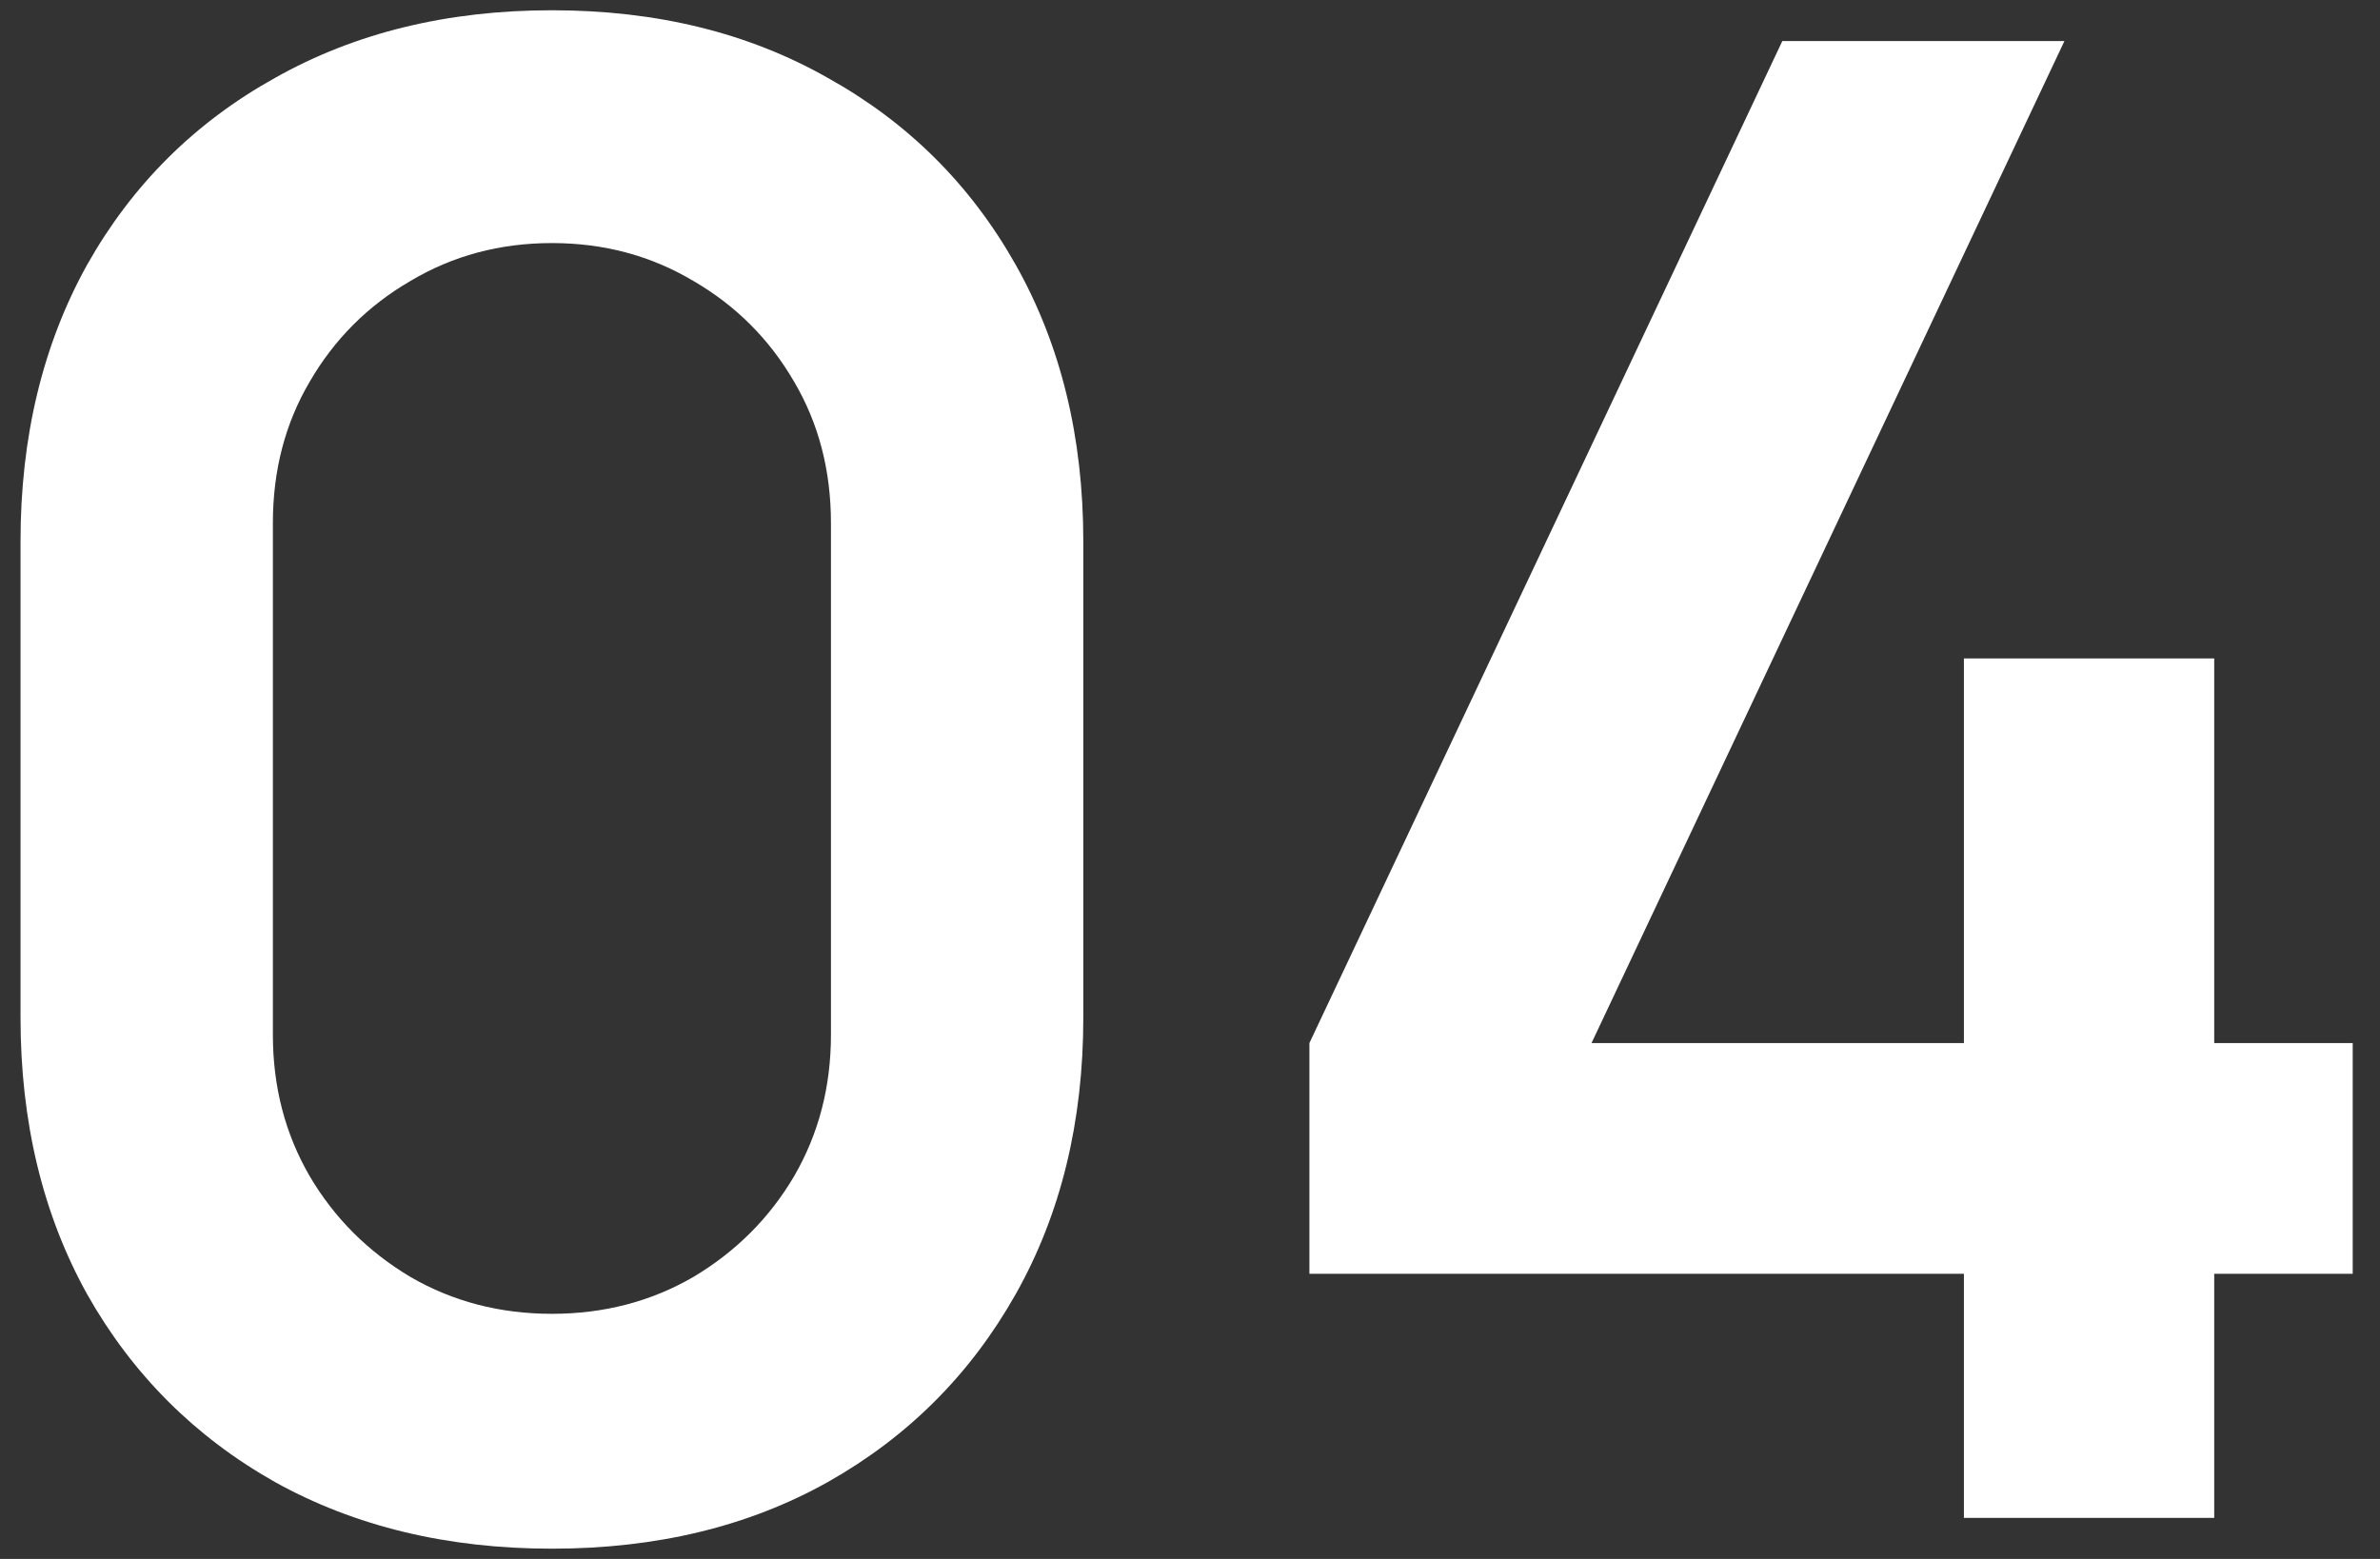 <svg xmlns="http://www.w3.org/2000/svg" width="58" height="38" viewBox="0 0 58 38" fill="none"><rect x="0" y="0" width="58" height="38" fill="#333333" stroke="none"/><path d="M13.45 37.75C10.9 37.75 8.65 37.208 6.7 36.125C4.75 35.025 3.225 33.5 2.125 31.55C1.042 29.6 0.5 27.35 0.5 24.8V13.2C0.5 10.65 1.042 8.4 2.125 6.45C3.225 4.5 4.75 2.983 6.7 1.9C8.65 0.8 10.9 0.25 13.45 0.25C16 0.25 18.242 0.8 20.175 1.9C22.125 2.983 23.65 4.5 24.75 6.45C25.85 8.4 26.4 10.65 26.4 13.2V24.8C26.4 27.35 25.85 29.6 24.75 31.55C23.65 33.5 22.125 35.025 20.175 36.125C18.242 37.208 16 37.75 13.45 37.75ZM13.45 32.025C14.717 32.025 15.867 31.725 16.9 31.125C17.933 30.508 18.75 29.692 19.35 28.675C19.95 27.642 20.25 26.492 20.25 25.225V12.75C20.25 11.467 19.95 10.317 19.35 9.3C18.75 8.267 17.933 7.45 16.9 6.85C15.867 6.233 14.717 5.925 13.45 5.925C12.183 5.925 11.033 6.233 10 6.85C8.967 7.45 8.15 8.267 7.55 9.3C6.95 10.317 6.65 11.467 6.65 12.75V25.225C6.65 26.492 6.95 27.642 7.55 28.675C8.15 29.692 8.967 30.508 10 31.125C11.033 31.725 12.183 32.025 13.45 32.025ZM47.86 37V31.05H31.91V25.425L43.435 1H50.31L38.785 25.425H47.86V16.05H53.96V25.425H57.335V31.05H53.96V37H47.86Z" fill="white"></path></svg>